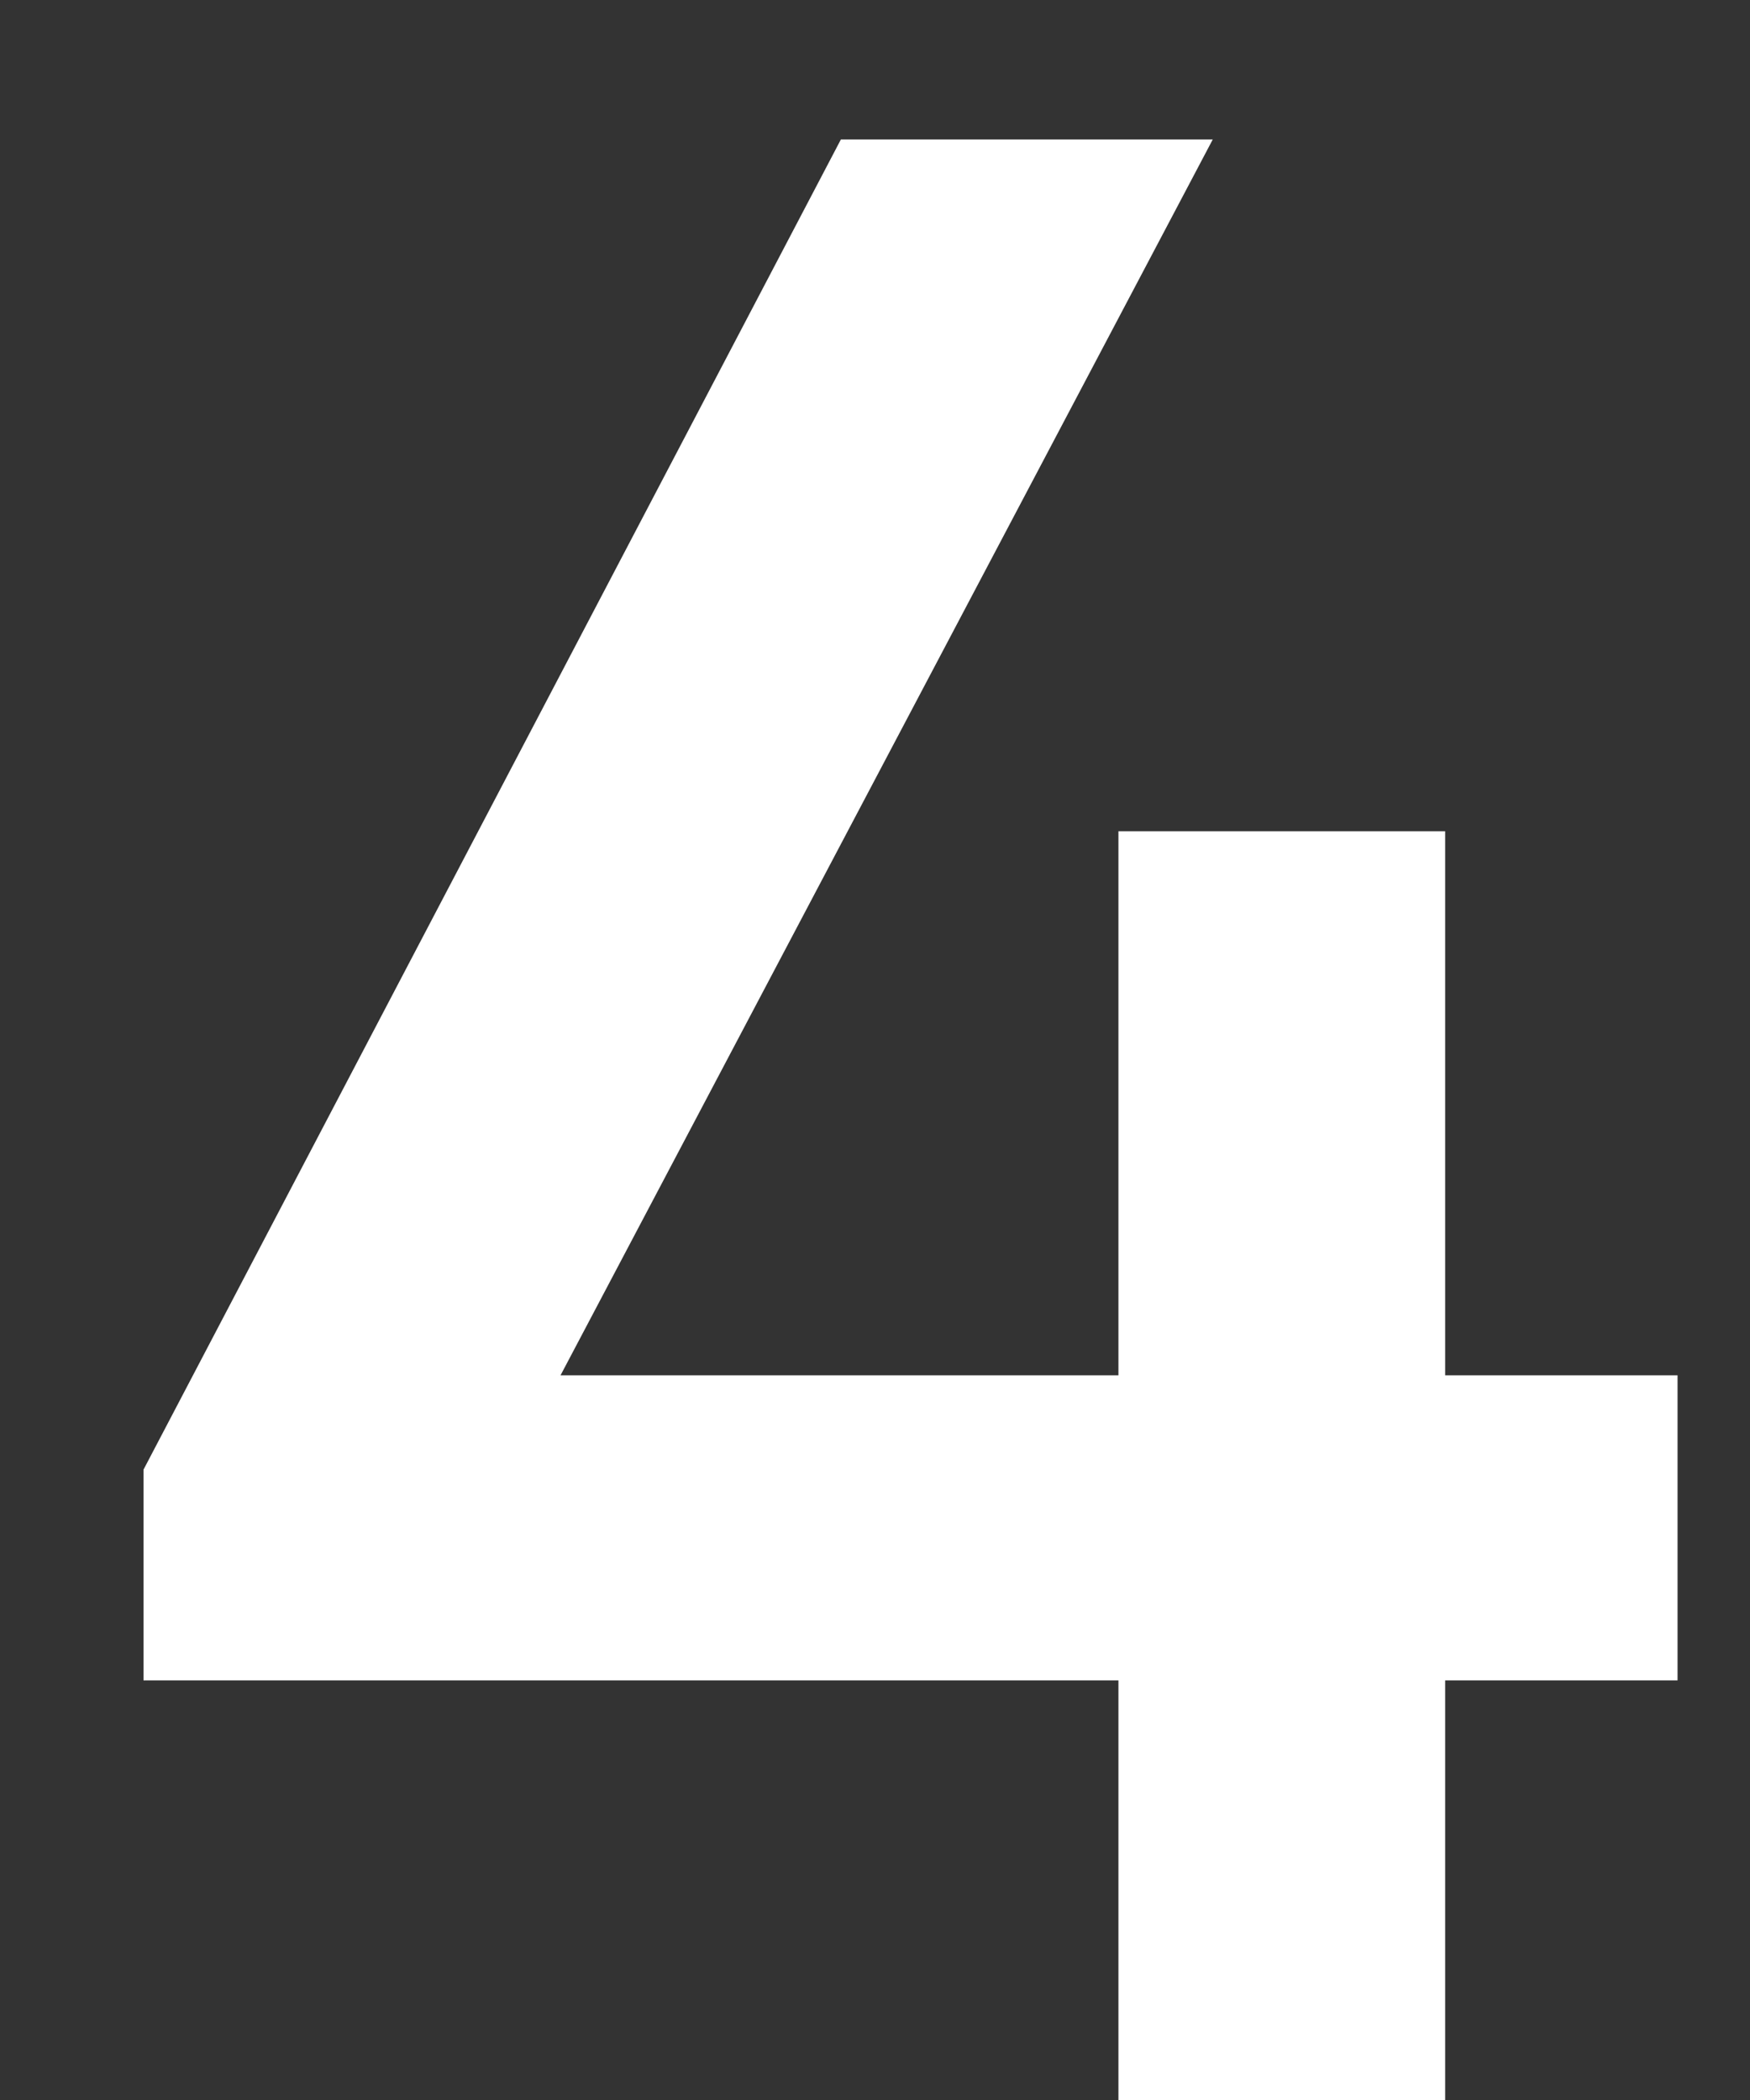 <svg width="10" height="12" viewBox="0 0 10 12" fill="none" xmlns="http://www.w3.org/2000/svg">
<rect x="0" y="0" width="10" height="12" fill="#333333" stroke="none"/>
<path d="M9.586 7.859V9.602H8.258V12H6.391V9.602H0.82V8.398L4.805 0.797H6.93L3.203 7.859H6.391V4.75H8.258V7.859H9.586Z" fill="white"/>
</svg>
